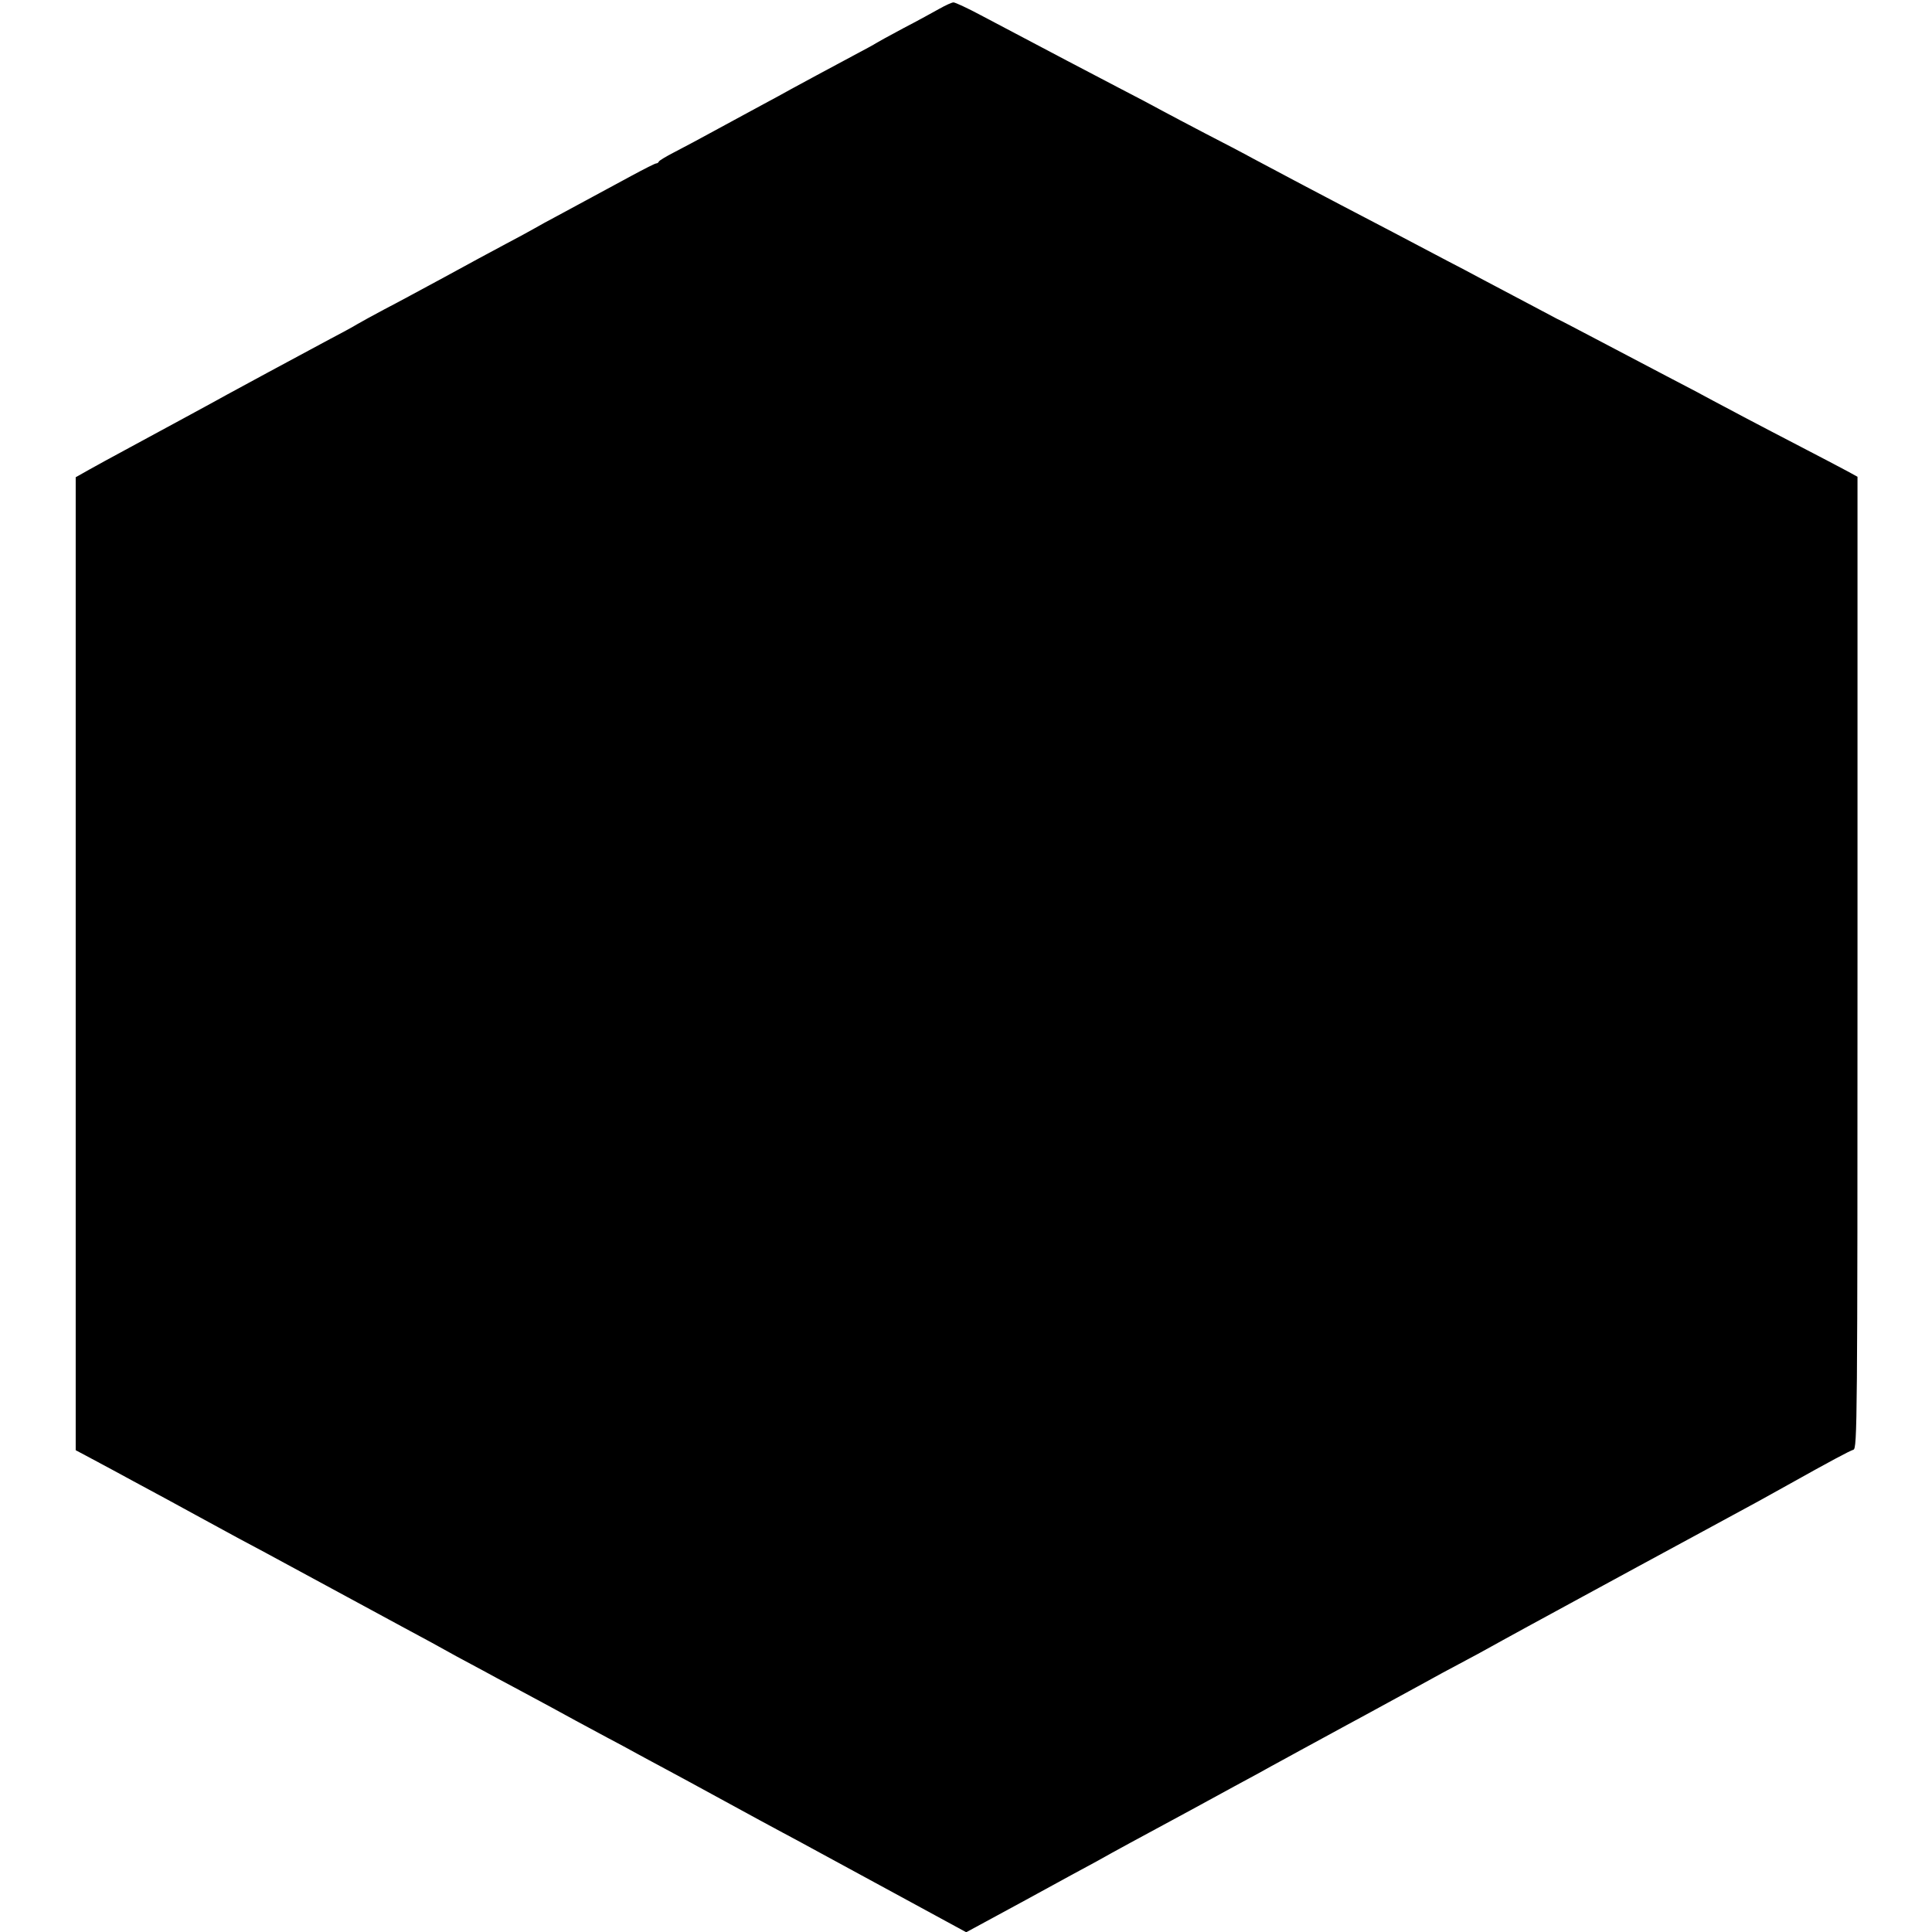 <?xml version="1.0" standalone="no"?>
<!DOCTYPE svg PUBLIC "-//W3C//DTD SVG 20010904//EN"
 "http://www.w3.org/TR/2001/REC-SVG-20010904/DTD/svg10.dtd">
<svg version="1.0" xmlns="http://www.w3.org/2000/svg"
 width="804pt" height="804pt" viewBox="0 0 804 804"
 preserveAspectRatio="xMidYMid meet">
<g transform="translate(0,804) scale(0.1,-0.1)"
fill="#000000" stroke="none">
<path d="M3910 8004 c-25 -14 -92 -51 -150 -81 -58 -31 -109 -59 -115 -63 -5
-4 -48 -27 -95 -52 -114 -61 -205 -110 -260 -140 -25 -14 -74 -41 -110 -60
-36 -19 -121 -66 -190 -103 -69 -38 -152 -82 -185 -99 -33 -17 -61 -34 -63
-38 -2 -5 -7 -8 -11 -8 -5 0 -50 -23 -102 -51 -131 -71 -233 -126 -309 -167
-36 -19 -78 -42 -95 -52 -16 -9 -70 -39 -120 -65 -49 -26 -164 -88 -255 -138
-91 -49 -203 -110 -250 -134 -47 -25 -98 -53 -115 -63 -16 -10 -66 -37 -110
-60 -136 -73 -409 -220 -430 -232 -24 -14 -292 -159 -425 -231 -52 -28 -120
-65 -150 -82 l-55 -31 0 -2024 0 -2025 75 -40 c41 -22 116 -62 165 -89 101
-54 185 -100 260 -141 28 -15 109 -59 180 -98 72 -38 157 -84 190 -102 163
-88 428 -232 495 -268 41 -22 93 -50 115 -62 22 -12 69 -38 105 -58 36 -19 85
-46 110 -59 25 -14 83 -45 130 -70 47 -25 112 -60 145 -78 33 -18 83 -45 110
-60 28 -15 86 -46 130 -70 44 -23 103 -55 130 -70 28 -15 79 -43 115 -62 36
-19 146 -79 245 -133 99 -54 209 -114 245 -133 36 -19 88 -47 115 -62 28 -15
184 -100 348 -189 l298 -162 249 135 c136 75 268 146 292 159 87 49 158 87
393 214 132 72 260 142 285 155 25 14 70 39 100 55 30 17 105 57 165 90 61 33
139 76 175 95 127 69 176 96 220 120 50 28 144 79 248 134 37 20 85 47 107 59
52 29 110 60 330 180 99 54 203 110 230 125 28 15 151 82 275 149 261 141 232
126 351 192 177 99 254 140 272 146 16 5 17 110 17 2027 l0 2022 -42 23 c-24
13 -106 56 -183 96 -191 99 -321 168 -375 197 -25 14 -112 60 -195 103 -82 43
-215 113 -295 155 -80 42 -152 80 -160 83 -8 4 -53 28 -100 53 -47 25 -134 71
-193 102 -59 32 -134 71 -165 87 -115 61 -340 179 -442 232 -102 53 -220 116
-365 193 -38 21 -128 68 -200 105 -71 37 -152 80 -180 95 -27 15 -108 58 -180
95 -117 61 -258 135 -572 301 -56 30 -108 54 -115 54 -7 0 -33 -12 -58 -26z"/>
</g>
</svg>
